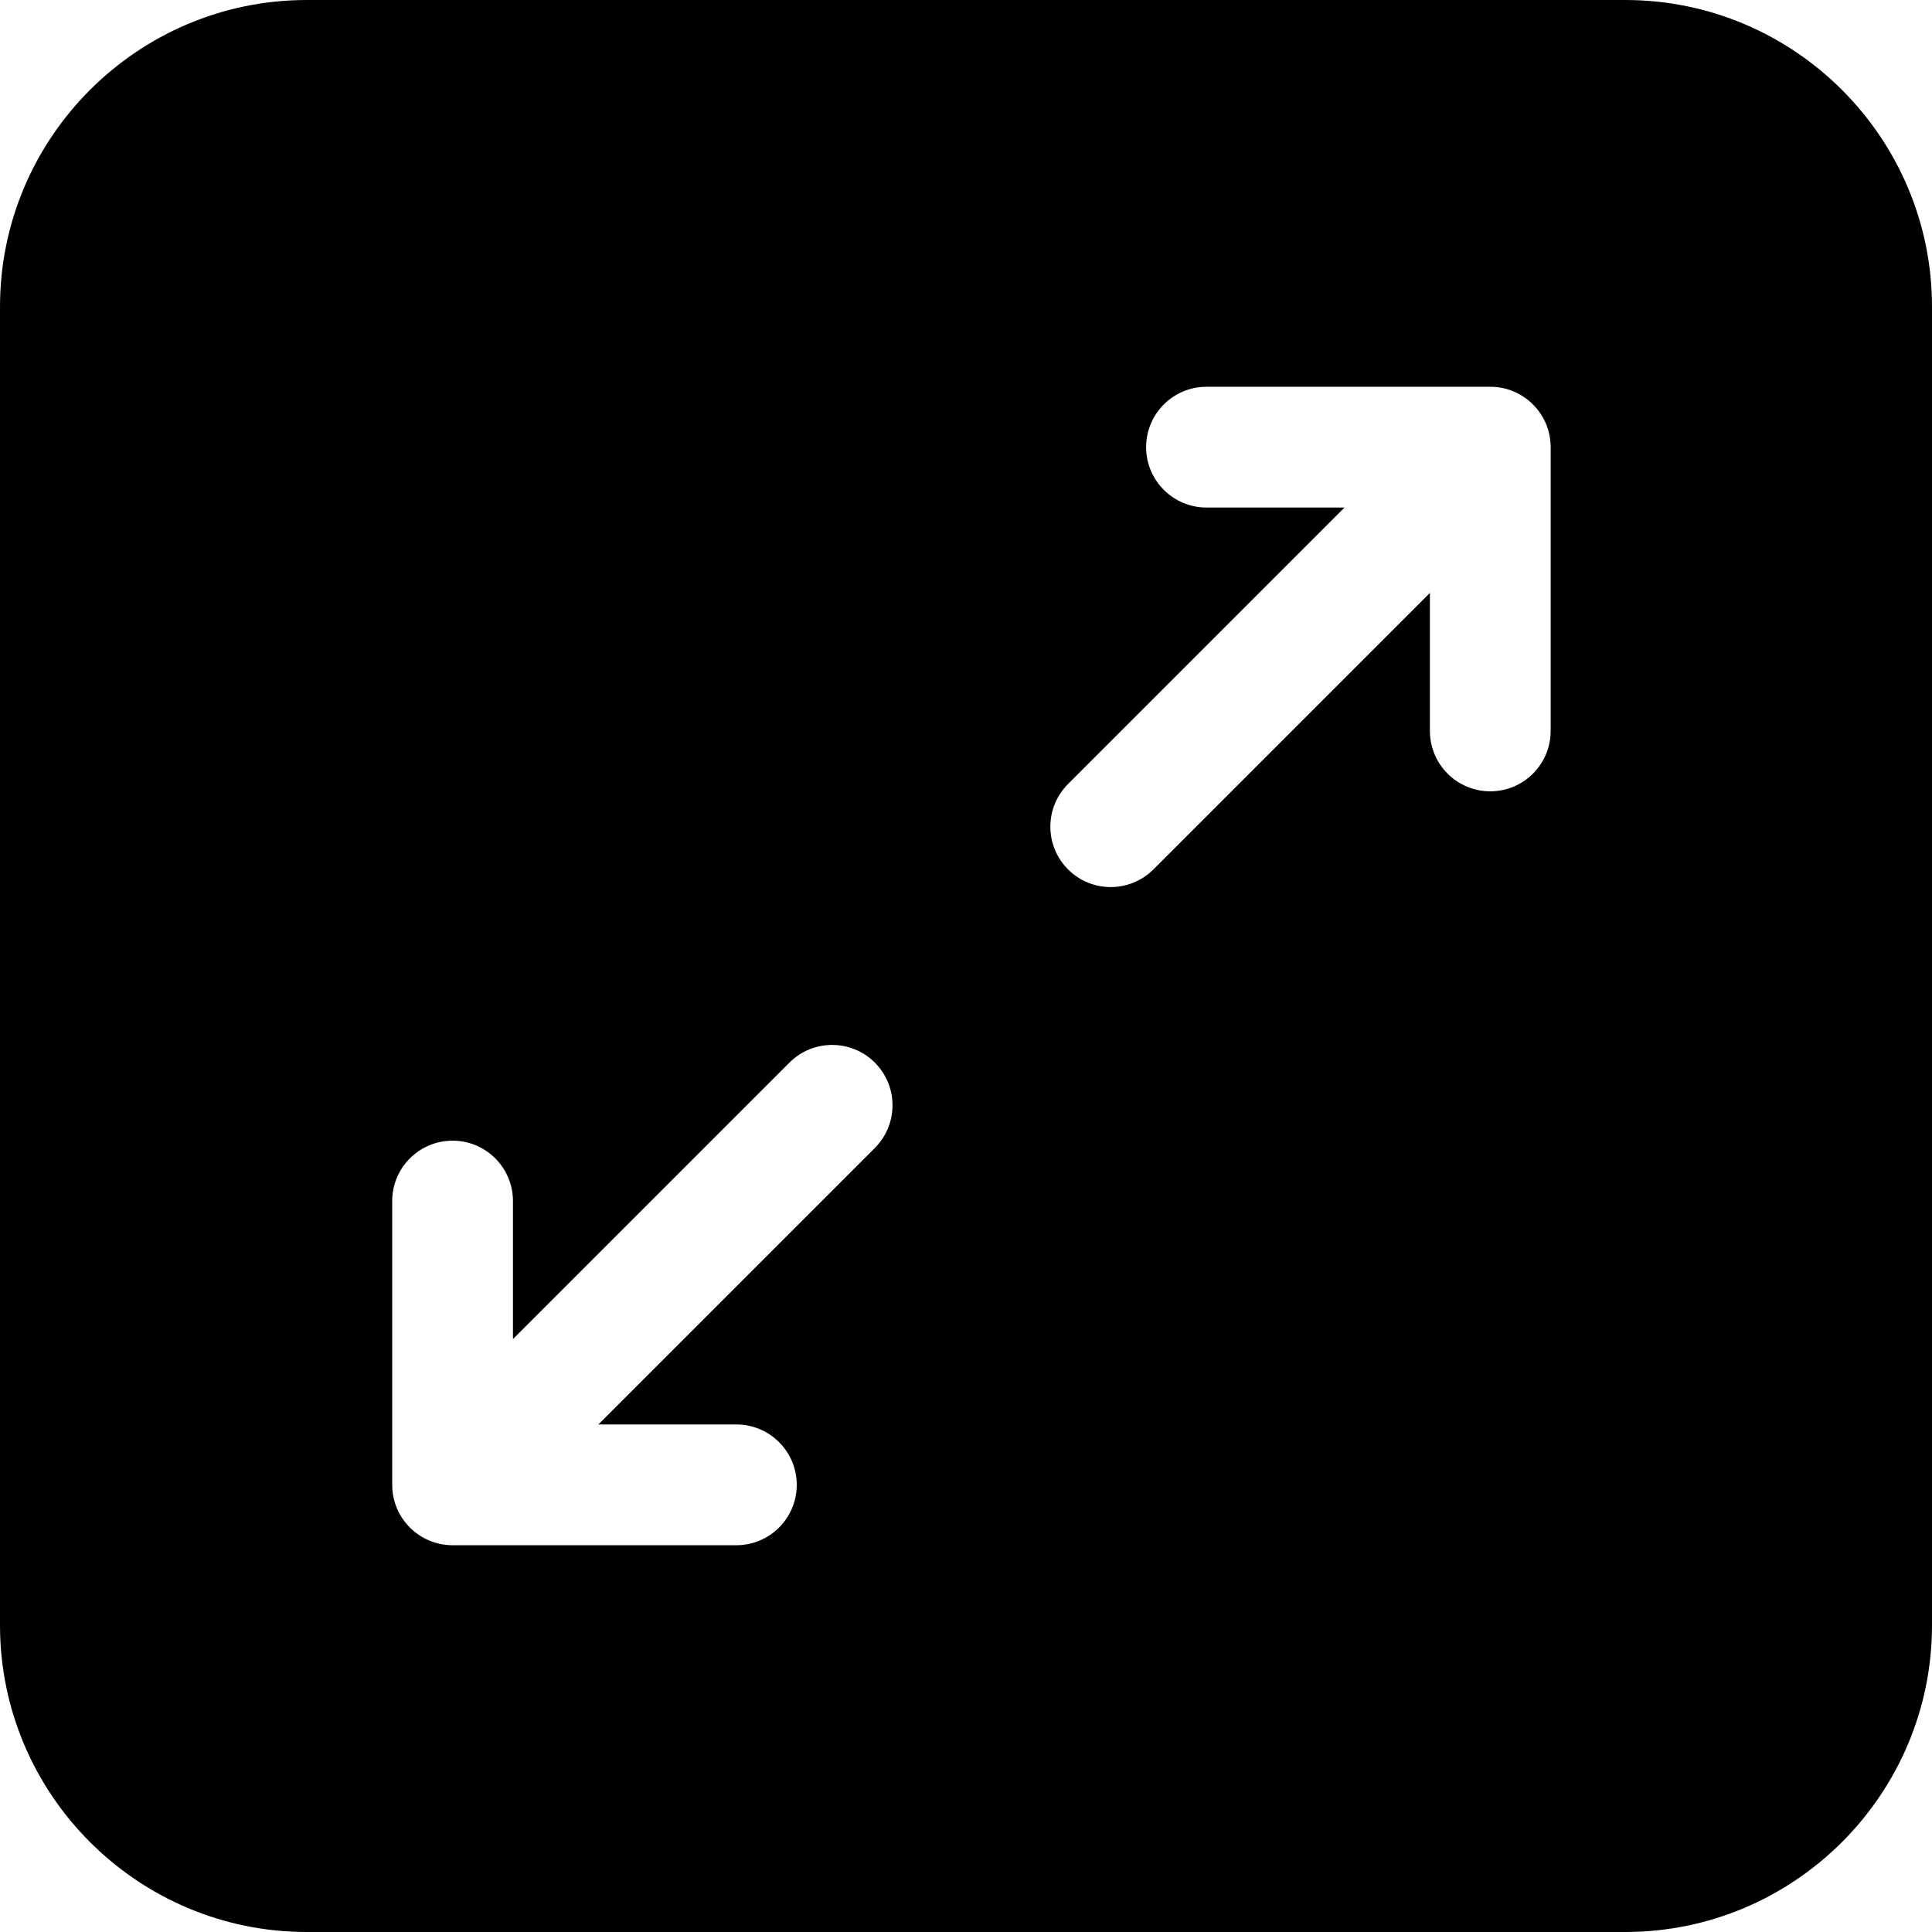<svg enable-background="new 0 0 512 512" viewBox="0 0 512 512" xmlns="http://www.w3.org/2000/svg"><path d="m430.696 0h-349.392c-44.831 0-81.304 36.473-81.304 81.305v349.391c0 44.831 36.473 81.304 81.304 81.304h349.392c44.831 0 81.304-36.473 81.304-81.305v-349.39c0-44.832-36.473-81.305-81.304-81.305zm-198.859 304.229-73.27 73.271h36.581c8.836 0 16 7.163 16 16s-7.164 16-16 16h-75.208c-8.836 0-16-7.163-16-16v-75.208c0-8.837 7.164-16 16-16s16 7.163 16 16v36.582l73.271-73.271c6.248-6.248 16.379-6.248 22.627 0s6.248 16.378-.001 22.626zm179.102-110.522c0 8.837-7.164 16-16 16s-16-7.163-16-16v-36.58l-73.271 73.27c-3.124 3.124-7.219 4.687-11.313 4.687-4.095 0-8.189-1.562-11.314-4.687-6.248-6.248-6.248-16.379 0-22.627l73.271-73.271h-36.581c-8.836 0-16-7.163-16-16s7.164-16 16-16h75.208c8.836 0 16 7.163 16 16z"/></svg>